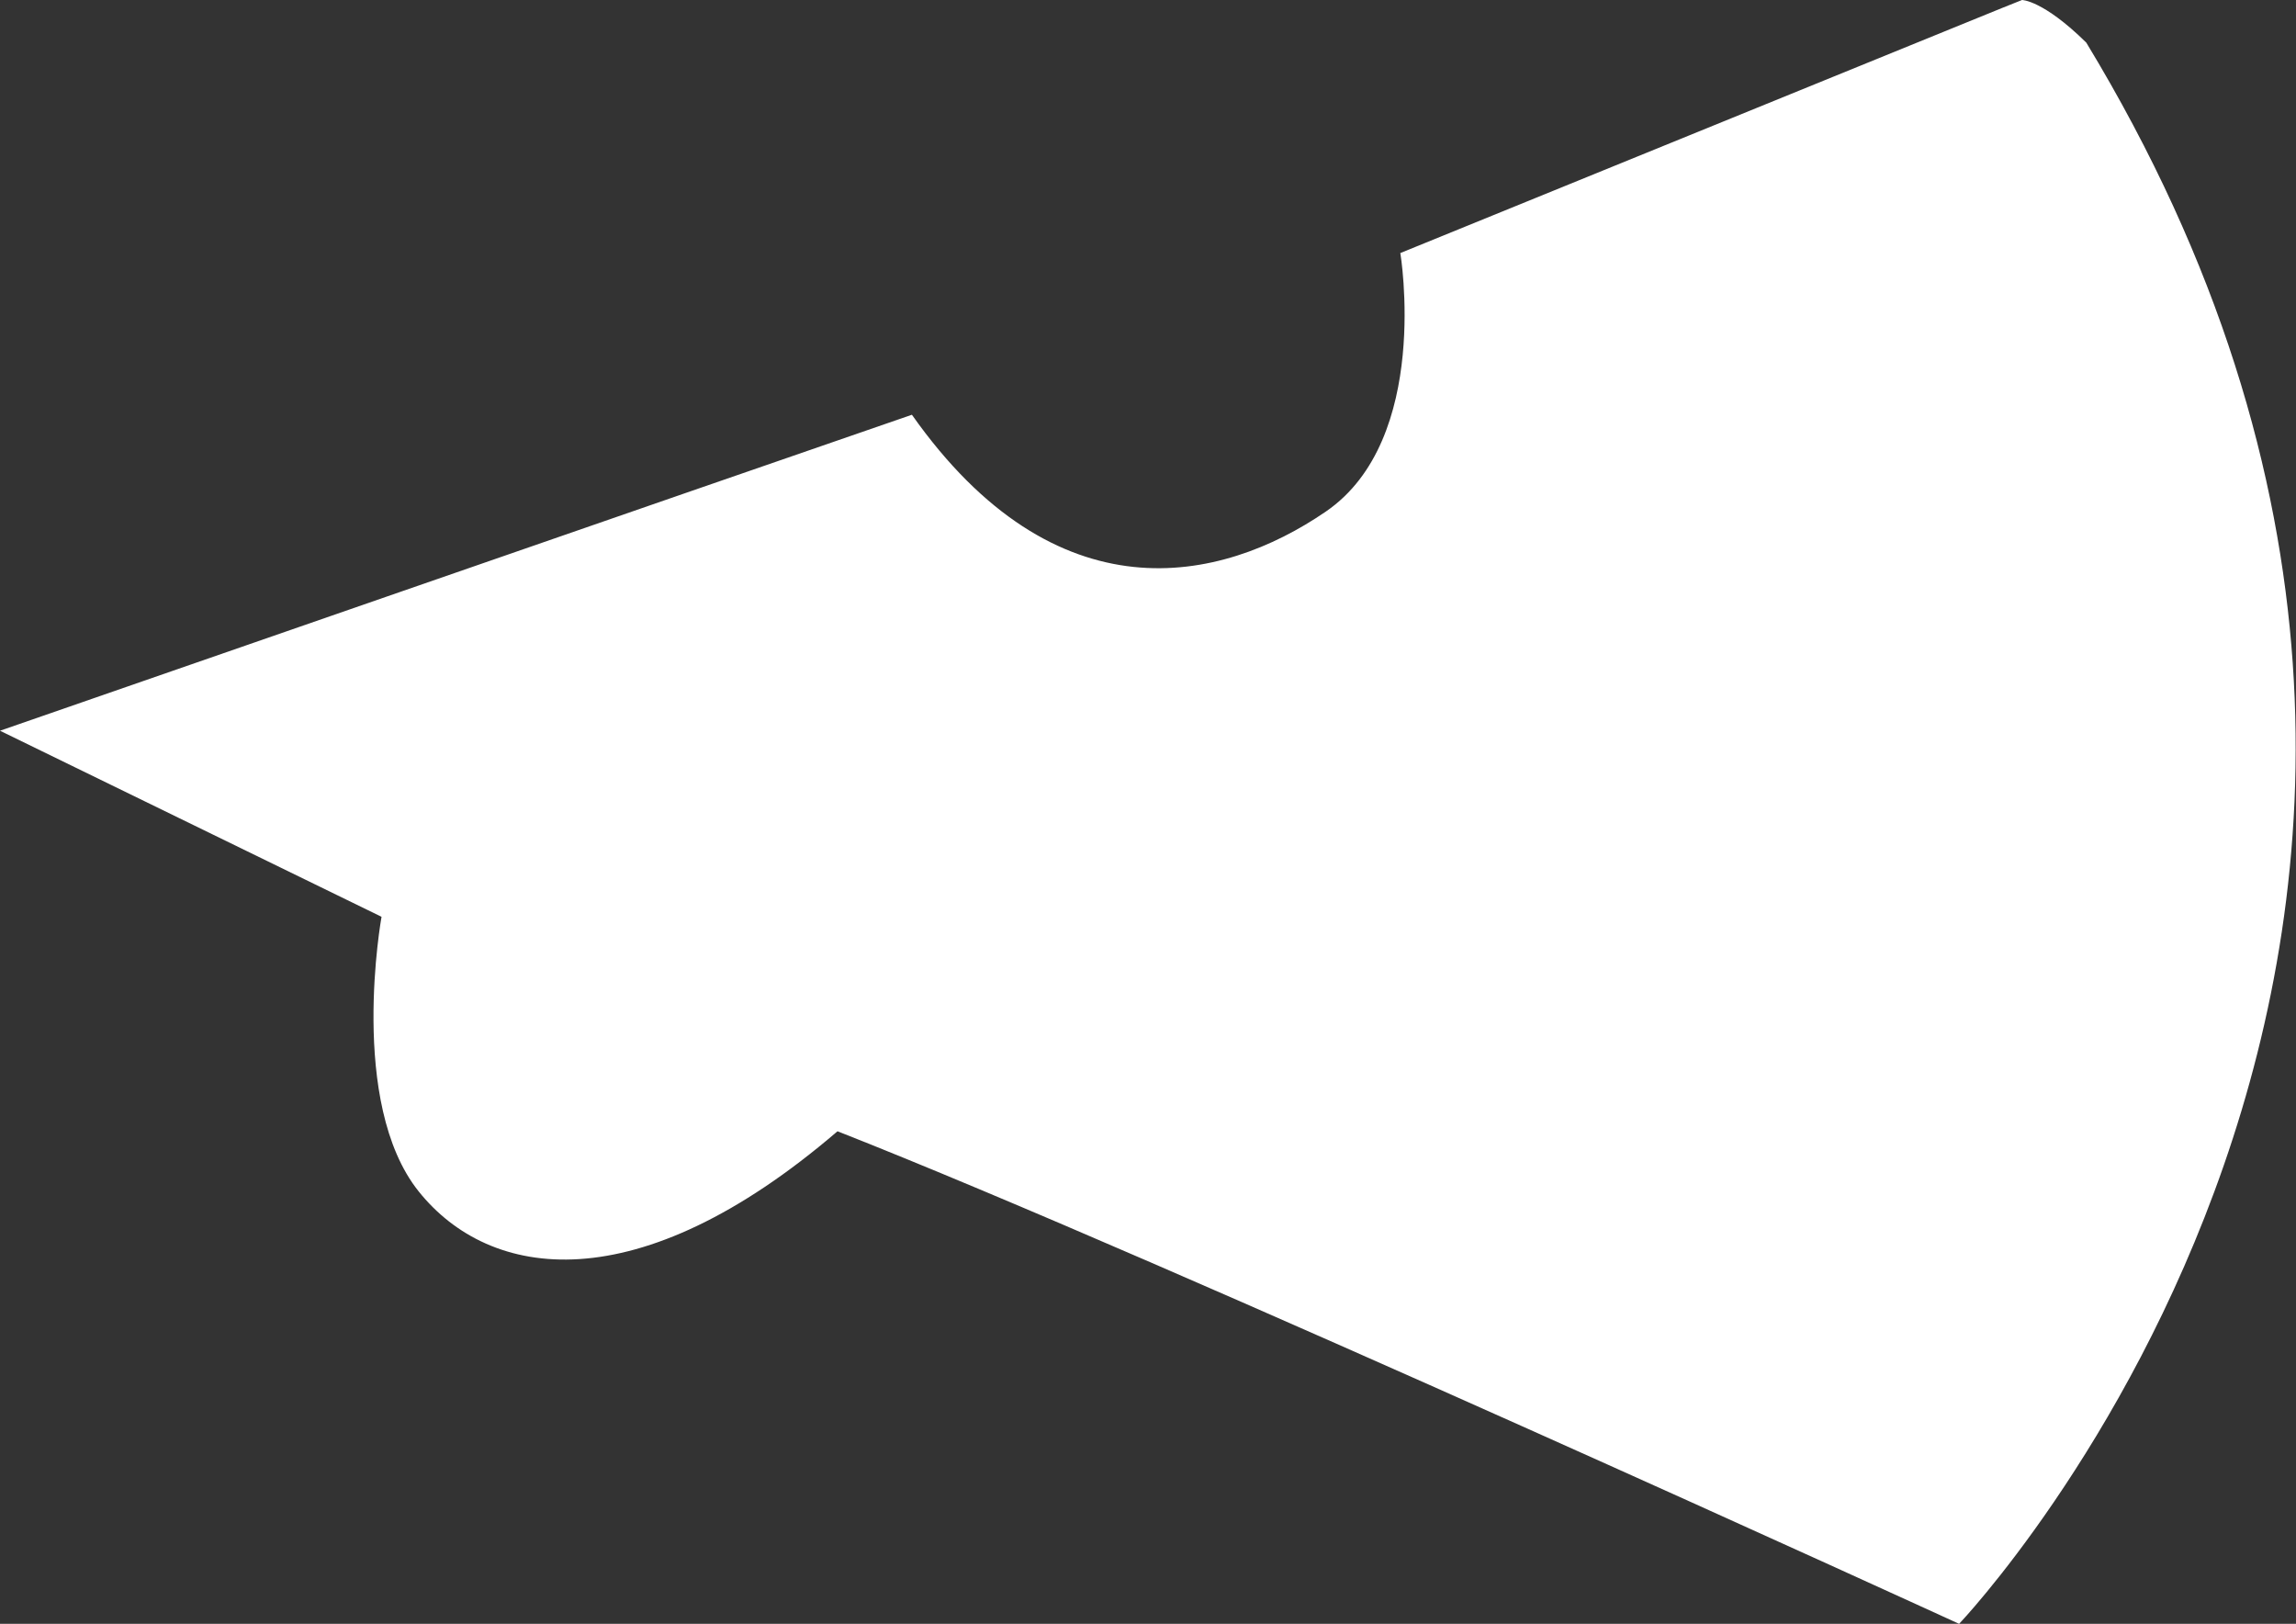 <?xml version="1.0" encoding="UTF-8"?> <svg xmlns="http://www.w3.org/2000/svg" xmlns:xlink="http://www.w3.org/1999/xlink" version="1.1" id="Шар_1" x="0px" y="0px" viewBox="0 0 339.4 240" style="enable-background:new 0 0 339.4 240;" xml:space="preserve"><rect x="0" y="0" width="339.4" height="240" fill="#333333" stroke="none"/> <style type="text/css"> .st0{fill:#FFFFFF;} </style> <path class="st0" d="M298.9,0l-3,1.2L207,37.4c0,0,4.6,27.5-11,38.2s-39.9,15.9-61.2-14.3C107.5,70.7,0,108,0,108l56.4,27.5 c0,0-5,27.5,5.5,40.6s32.3,16.5,61.9-8.9c48.4,19,165.8,72.8,165.8,72.8s98.1-102.9,18.8-233.7C302,0,298.9,0,298.9,0z"></path> </svg> 